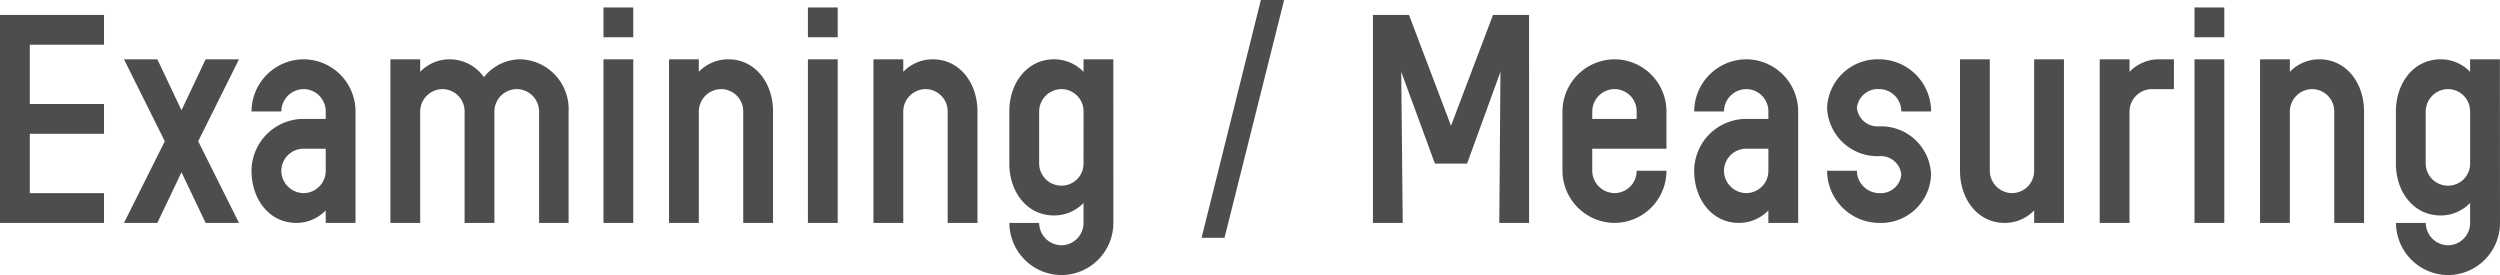 <svg xmlns="http://www.w3.org/2000/svg" width="285.227" height="31.382"><path d="M11.866 22.032H3.4v-6.766h8.466v-3.4H3.4V5.1h8.466V1.7H0v23.732h11.866zm10.744-5.916l4.658-9.35H23.46l-2.754 5.814-2.754-5.814h-3.808l4.658 9.35-4.658 9.316h3.808l2.754-5.78 2.754 5.78h3.808zm17.952-3.4a5.949 5.949 0 00-5.916-5.95 5.979 5.979 0 00-5.95 5.95h3.4a2.569 2.569 0 012.55-2.55 2.539 2.539 0 012.516 2.55v.85h-2.516a5.949 5.949 0 00-5.95 5.916c0 3.264 2.04 5.95 5.1 5.95a4.644 4.644 0 003.366-1.428v1.428h3.4zm-3.4 6.766a2.539 2.539 0 01-2.516 2.55 2.569 2.569 0 01-2.55-2.55 2.539 2.539 0 012.55-2.516h2.516zm27.71-6.766a5.678 5.678 0 00-5.508-5.95 5.3 5.3 0 00-4.148 2.04 4.8 4.8 0 00-3.91-2.04 4.644 4.644 0 00-3.366 1.428V6.766h-3.4v18.666h3.4V12.716a2.569 2.569 0 012.55-2.55 2.539 2.539 0 012.516 2.55v12.716h3.4V12.716a2.569 2.569 0 012.55-2.55 2.569 2.569 0 012.55 2.55v12.716h3.366zM72.25.85h-3.4v3.4h3.4zm0 5.916h-3.4v18.666h3.4zm15.946 5.95c0-3.264-2.04-5.95-5.1-5.95a4.644 4.644 0 00-3.366 1.428V6.766h-3.4v18.666h3.4V12.716a2.569 2.569 0 012.55-2.55 2.539 2.539 0 012.516 2.55v12.716h3.4zM95.574.85h-3.4v3.4h3.4zm0 5.916h-3.4v18.666h3.4zm15.946 5.95c0-3.264-2.04-5.95-5.1-5.95a4.644 4.644 0 00-3.366 1.428V6.766h-3.4v18.666h3.4V12.716a2.569 2.569 0 012.55-2.55 2.539 2.539 0 012.516 2.55v12.716h3.4zm15.5-5.95h-3.4v1.428a4.644 4.644 0 00-3.366-1.428c-3.06 0-5.1 2.686-5.1 5.95v5.95c0 3.264 2.04 5.916 5.1 5.916a4.644 4.644 0 003.366-1.428v2.278a2.539 2.539 0 01-2.516 2.55 2.569 2.569 0 01-2.546-2.55h-3.4a5.979 5.979 0 005.95 5.95 5.949 5.949 0 005.916-5.95zm-3.4 11.9a2.51 2.51 0 01-2.512 2.516 2.539 2.539 0 01-2.55-2.516v-5.95a2.569 2.569 0 012.55-2.55 2.539 2.539 0 012.516 2.55zM143.854 0l-6.766 27.132h2.618L146.506 0zm30.6 1.7h-4.114l-4.794 12.648L160.752 1.7h-4.114v23.732h3.4l-.17-17.238 3.842 10.472h3.669l3.808-10.472-.133 17.238h3.4zm12.274 17.782a2.539 2.539 0 01-2.516 2.55 2.569 2.569 0 01-2.55-2.55v-2.516h8.466v-4.25a5.949 5.949 0 00-5.916-5.95 5.979 5.979 0 00-5.95 5.95v6.766a5.979 5.979 0 005.95 5.95 5.949 5.949 0 005.916-5.95zm-5.066-5.916v-.85a2.569 2.569 0 012.55-2.55 2.539 2.539 0 012.516 2.55v.85zm23.494-.85a5.949 5.949 0 00-5.916-5.95 5.979 5.979 0 00-5.95 5.95h3.4a2.569 2.569 0 012.55-2.55 2.539 2.539 0 012.516 2.55v.85h-2.516a5.949 5.949 0 00-5.95 5.916c0 3.264 2.04 5.95 5.1 5.95a4.644 4.644 0 003.366-1.428v1.428h3.4zm-3.4 6.766a2.539 2.539 0 01-2.516 2.55 2.569 2.569 0 01-2.55-2.55 2.539 2.539 0 012.55-2.516h2.516zm18.564.442a5.713 5.713 0 00-5.916-5.508 2.376 2.376 0 01-2.55-2.108 2.4 2.4 0 012.55-2.142 2.539 2.539 0 012.516 2.55h3.4a5.949 5.949 0 00-5.916-5.95 5.771 5.771 0 00-5.95 5.542 5.744 5.744 0 005.95 5.508 2.342 2.342 0 012.516 2.108 2.342 2.342 0 01-2.516 2.108 2.569 2.569 0 01-2.55-2.55h-3.4a5.979 5.979 0 005.95 5.95 5.713 5.713 0 005.916-5.508zm15.159-13.158h-3.4v12.716a2.539 2.539 0 01-2.511 2.55 2.569 2.569 0 01-2.55-2.55V6.766h-3.4v12.716c0 3.264 2.04 5.95 5.1 5.95a4.644 4.644 0 003.361-1.428v1.428h3.4zm12.546 0h-1.7a4.644 4.644 0 00-3.366 1.428V6.766h-3.4v18.666h3.4V12.716a2.569 2.569 0 012.55-2.55h2.516zM253.771.85h-3.4v3.4h3.4zm0 5.916h-3.4v18.666h3.4zm15.946 5.95c0-3.264-2.04-5.95-5.1-5.95a4.644 4.644 0 00-3.366 1.428V6.766h-3.4v18.666h3.4V12.716a2.569 2.569 0 012.55-2.55 2.539 2.539 0 012.516 2.55v12.716h3.4zm15.5-5.95h-3.4v1.428a4.644 4.644 0 00-3.366-1.428c-3.06 0-5.1 2.686-5.1 5.95v5.95c0 3.264 2.04 5.916 5.1 5.916a4.644 4.644 0 003.366-1.428v2.278a2.539 2.539 0 01-2.516 2.55 2.569 2.569 0 01-2.541-2.55h-3.4a5.979 5.979 0 005.95 5.95 5.949 5.949 0 005.916-5.95zm-3.4 11.9a2.51 2.51 0 01-2.516 2.516 2.539 2.539 0 01-2.55-2.516v-5.95a2.569 2.569 0 012.55-2.55 2.539 2.539 0 012.516 2.55z" fill="#4d4d4d"/></svg>